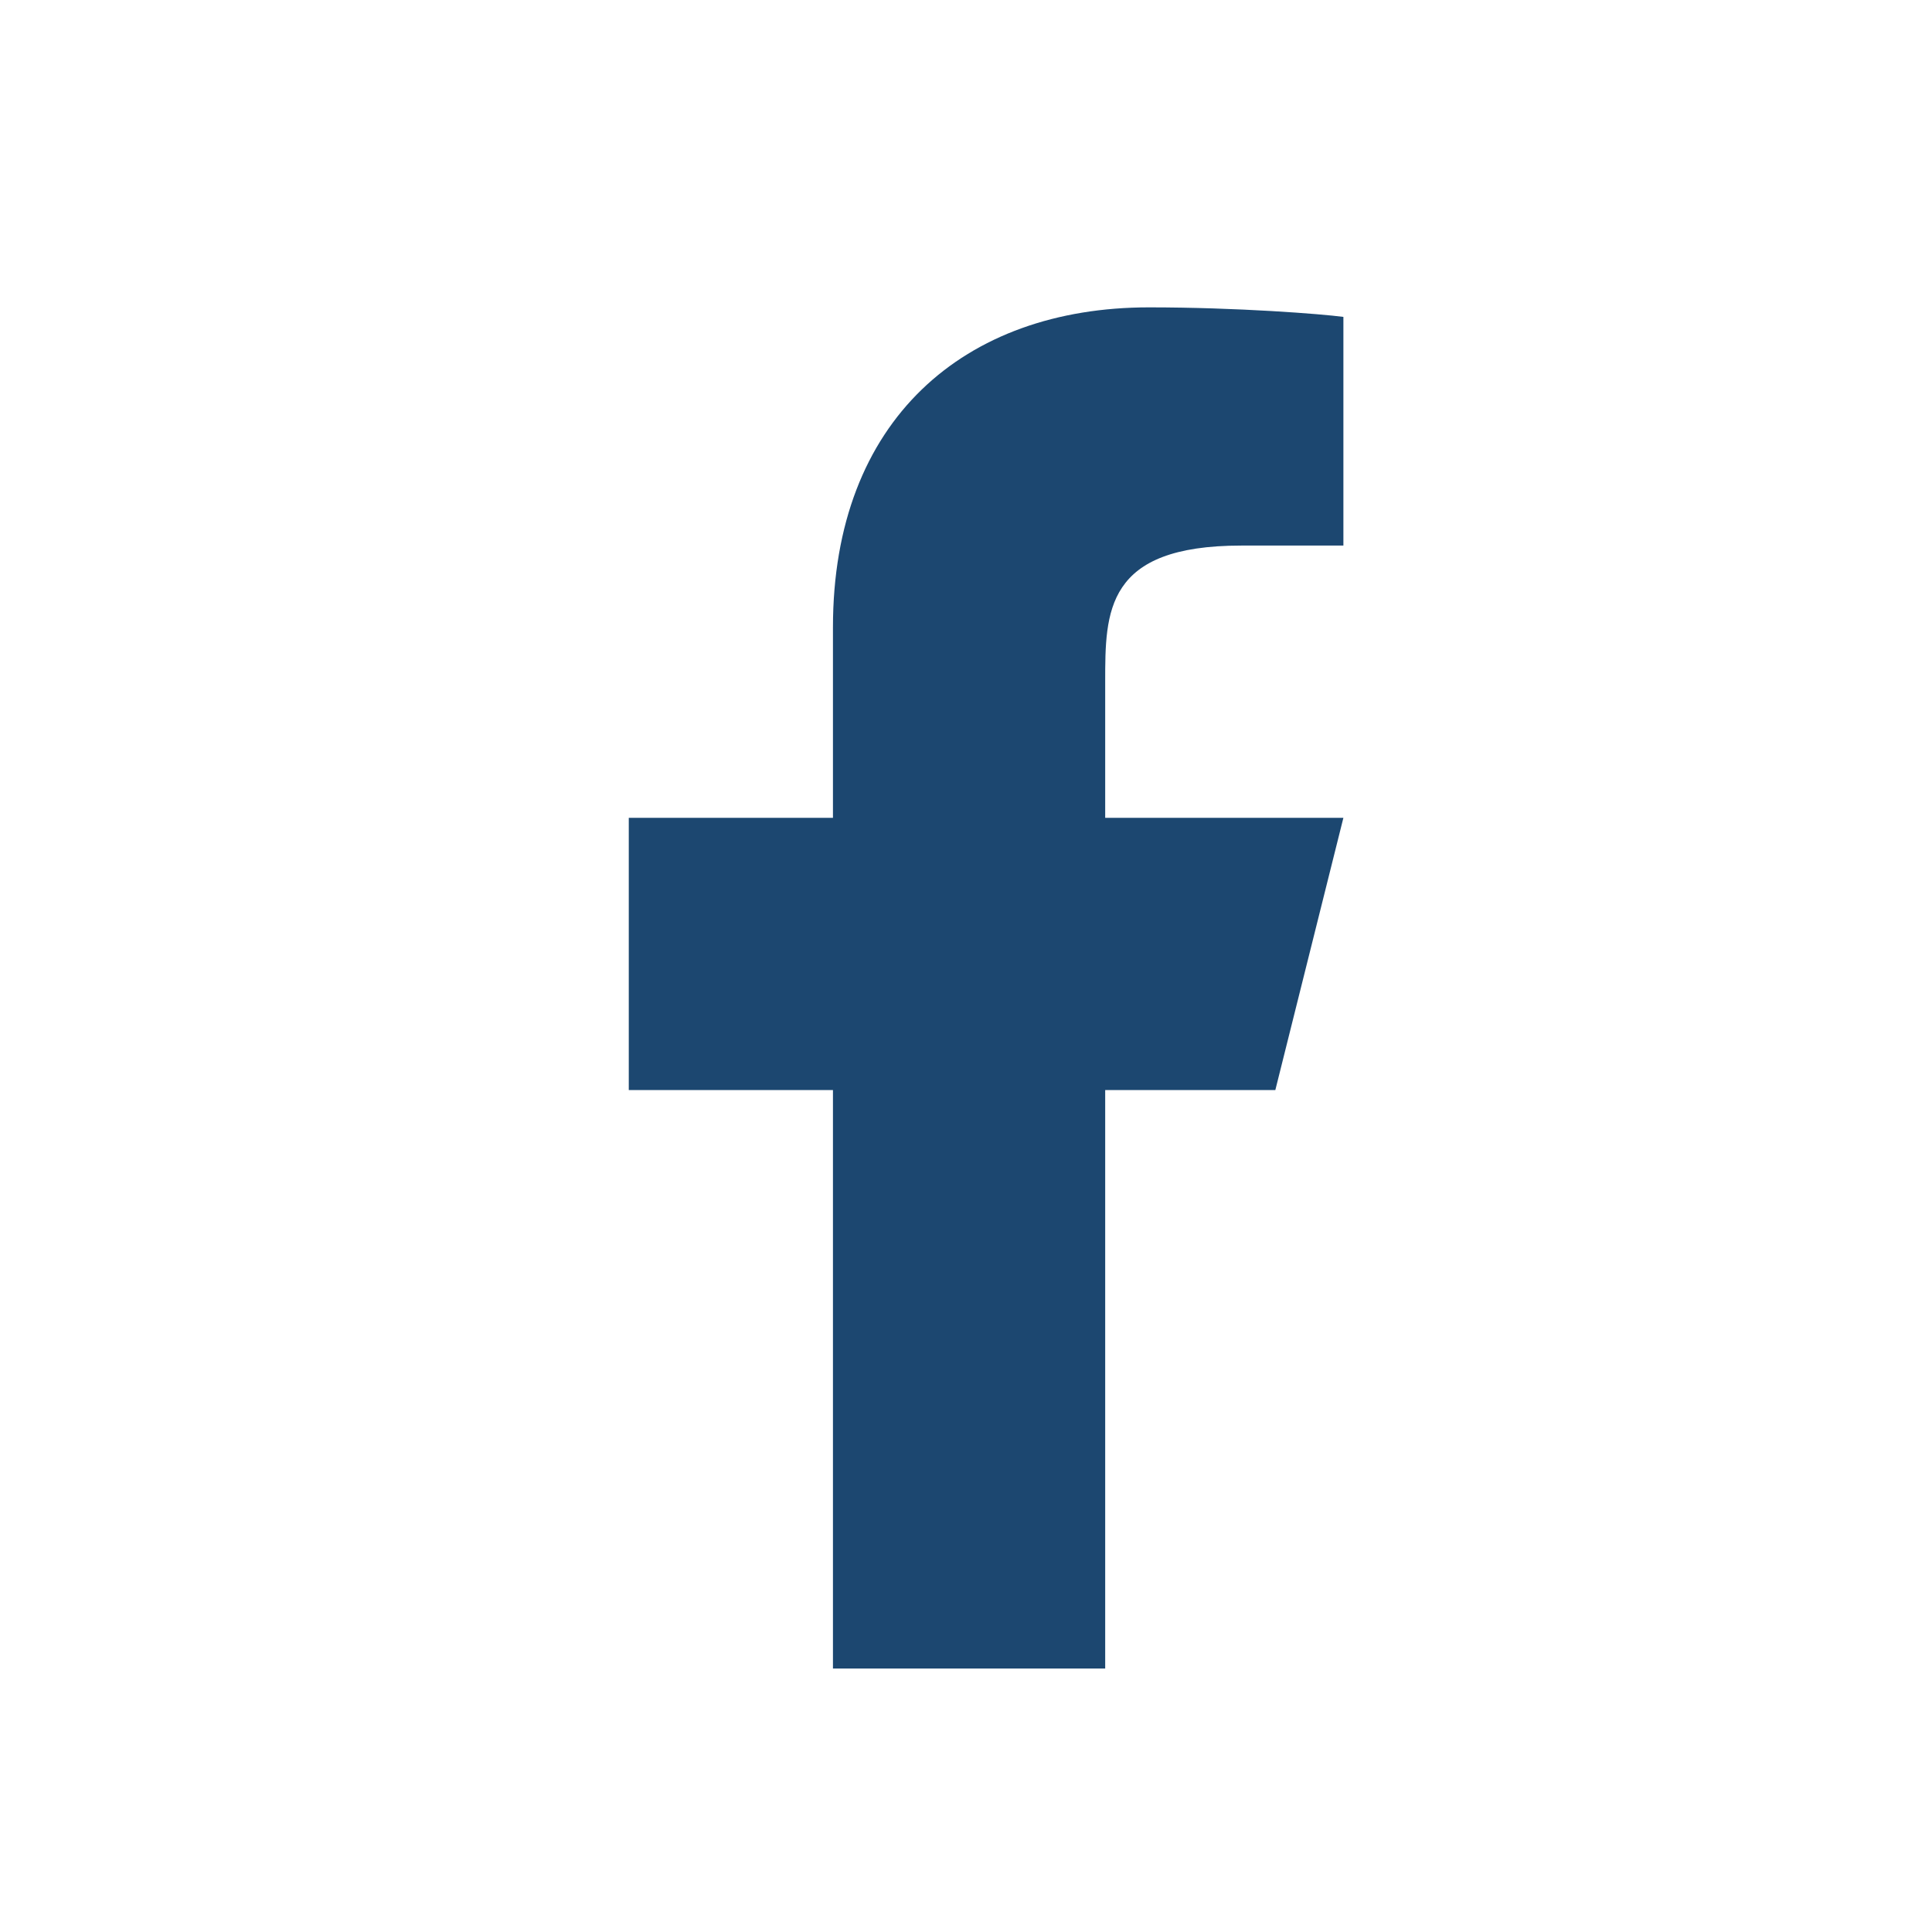<svg width="44" height="44" viewBox="0 0 44 44" fill="none" xmlns="http://www.w3.org/2000/svg">
<path d="M25.17 24.825H29.045L30.595 18.625H25.17V15.525C25.17 13.928 25.17 12.425 28.27 12.425H30.595V7.217C30.09 7.15 28.182 7 26.167 7C21.959 7 18.97 9.568 18.97 14.285V18.625H14.32V24.825H18.97V37.999H25.17V24.825Z" fill="#1C4770"/>
</svg>
